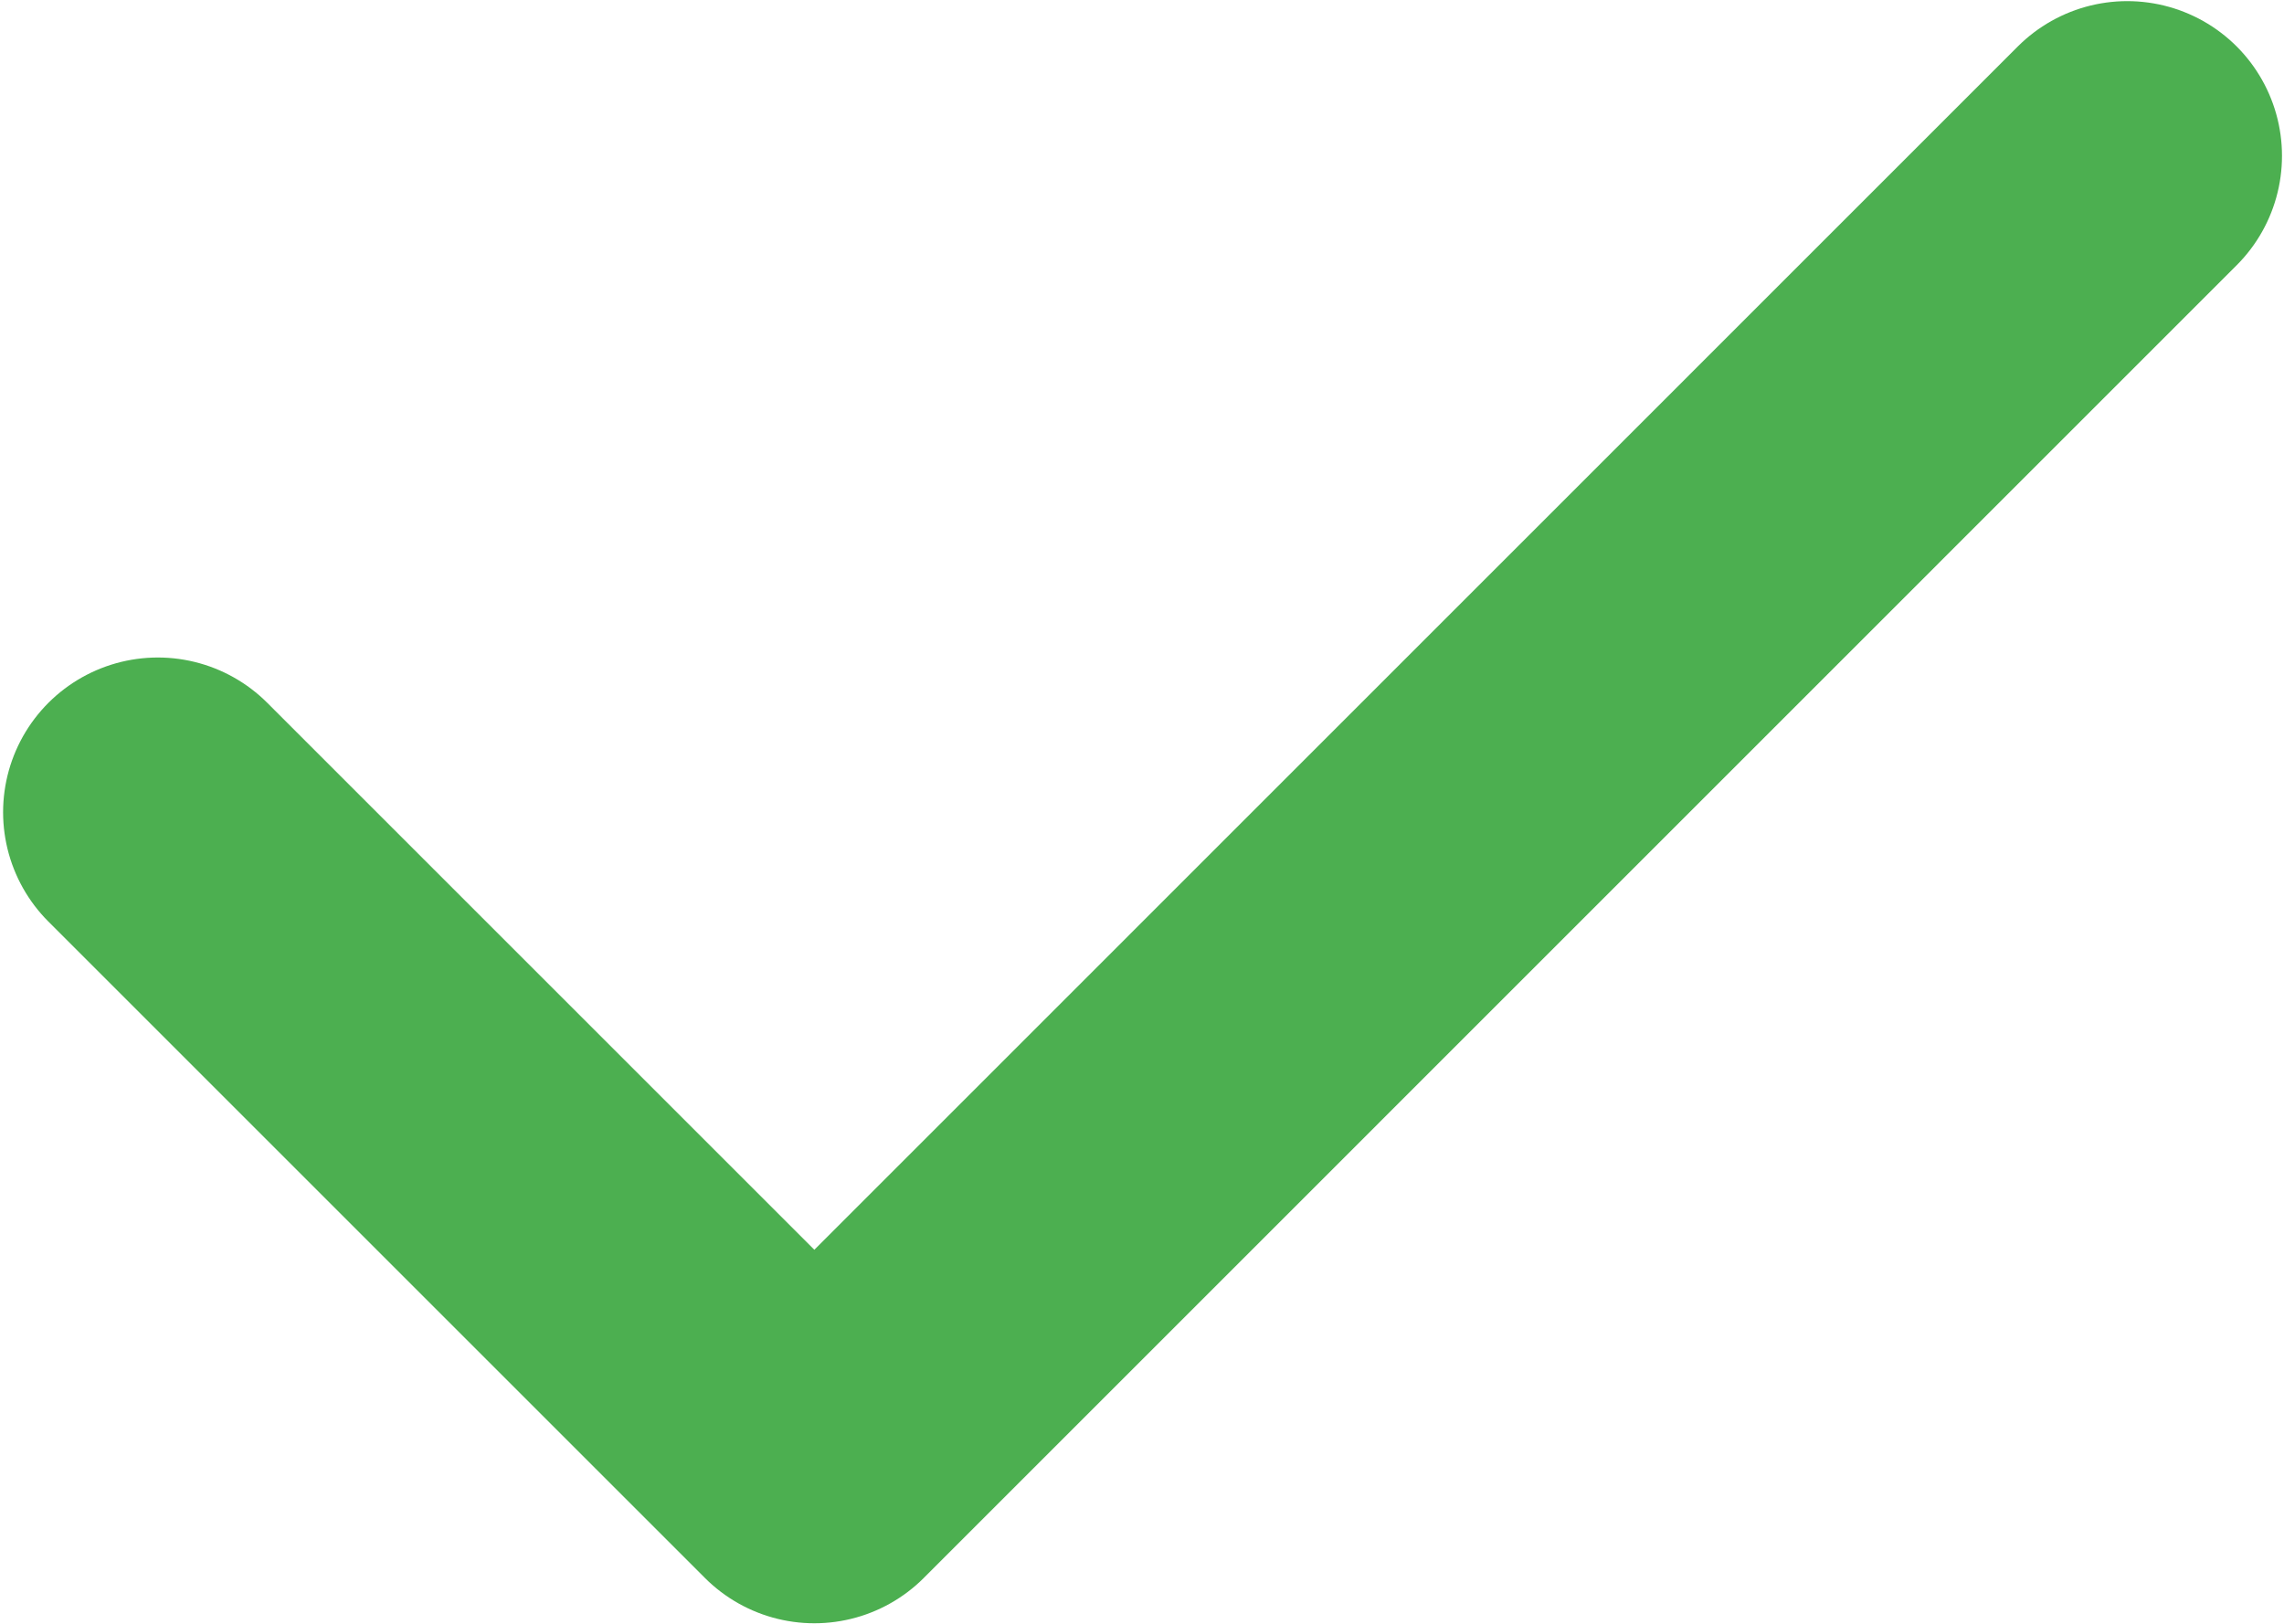 <svg width="492" height="350" viewBox="0 0 492 350" fill="none" xmlns="http://www.w3.org/2000/svg">
<path d="M34 175L175.42 316.42L458.233 33.577" stroke="#4CAF50" stroke-width="66.667" stroke-linecap="round" stroke-linejoin="round"/>
</svg>

